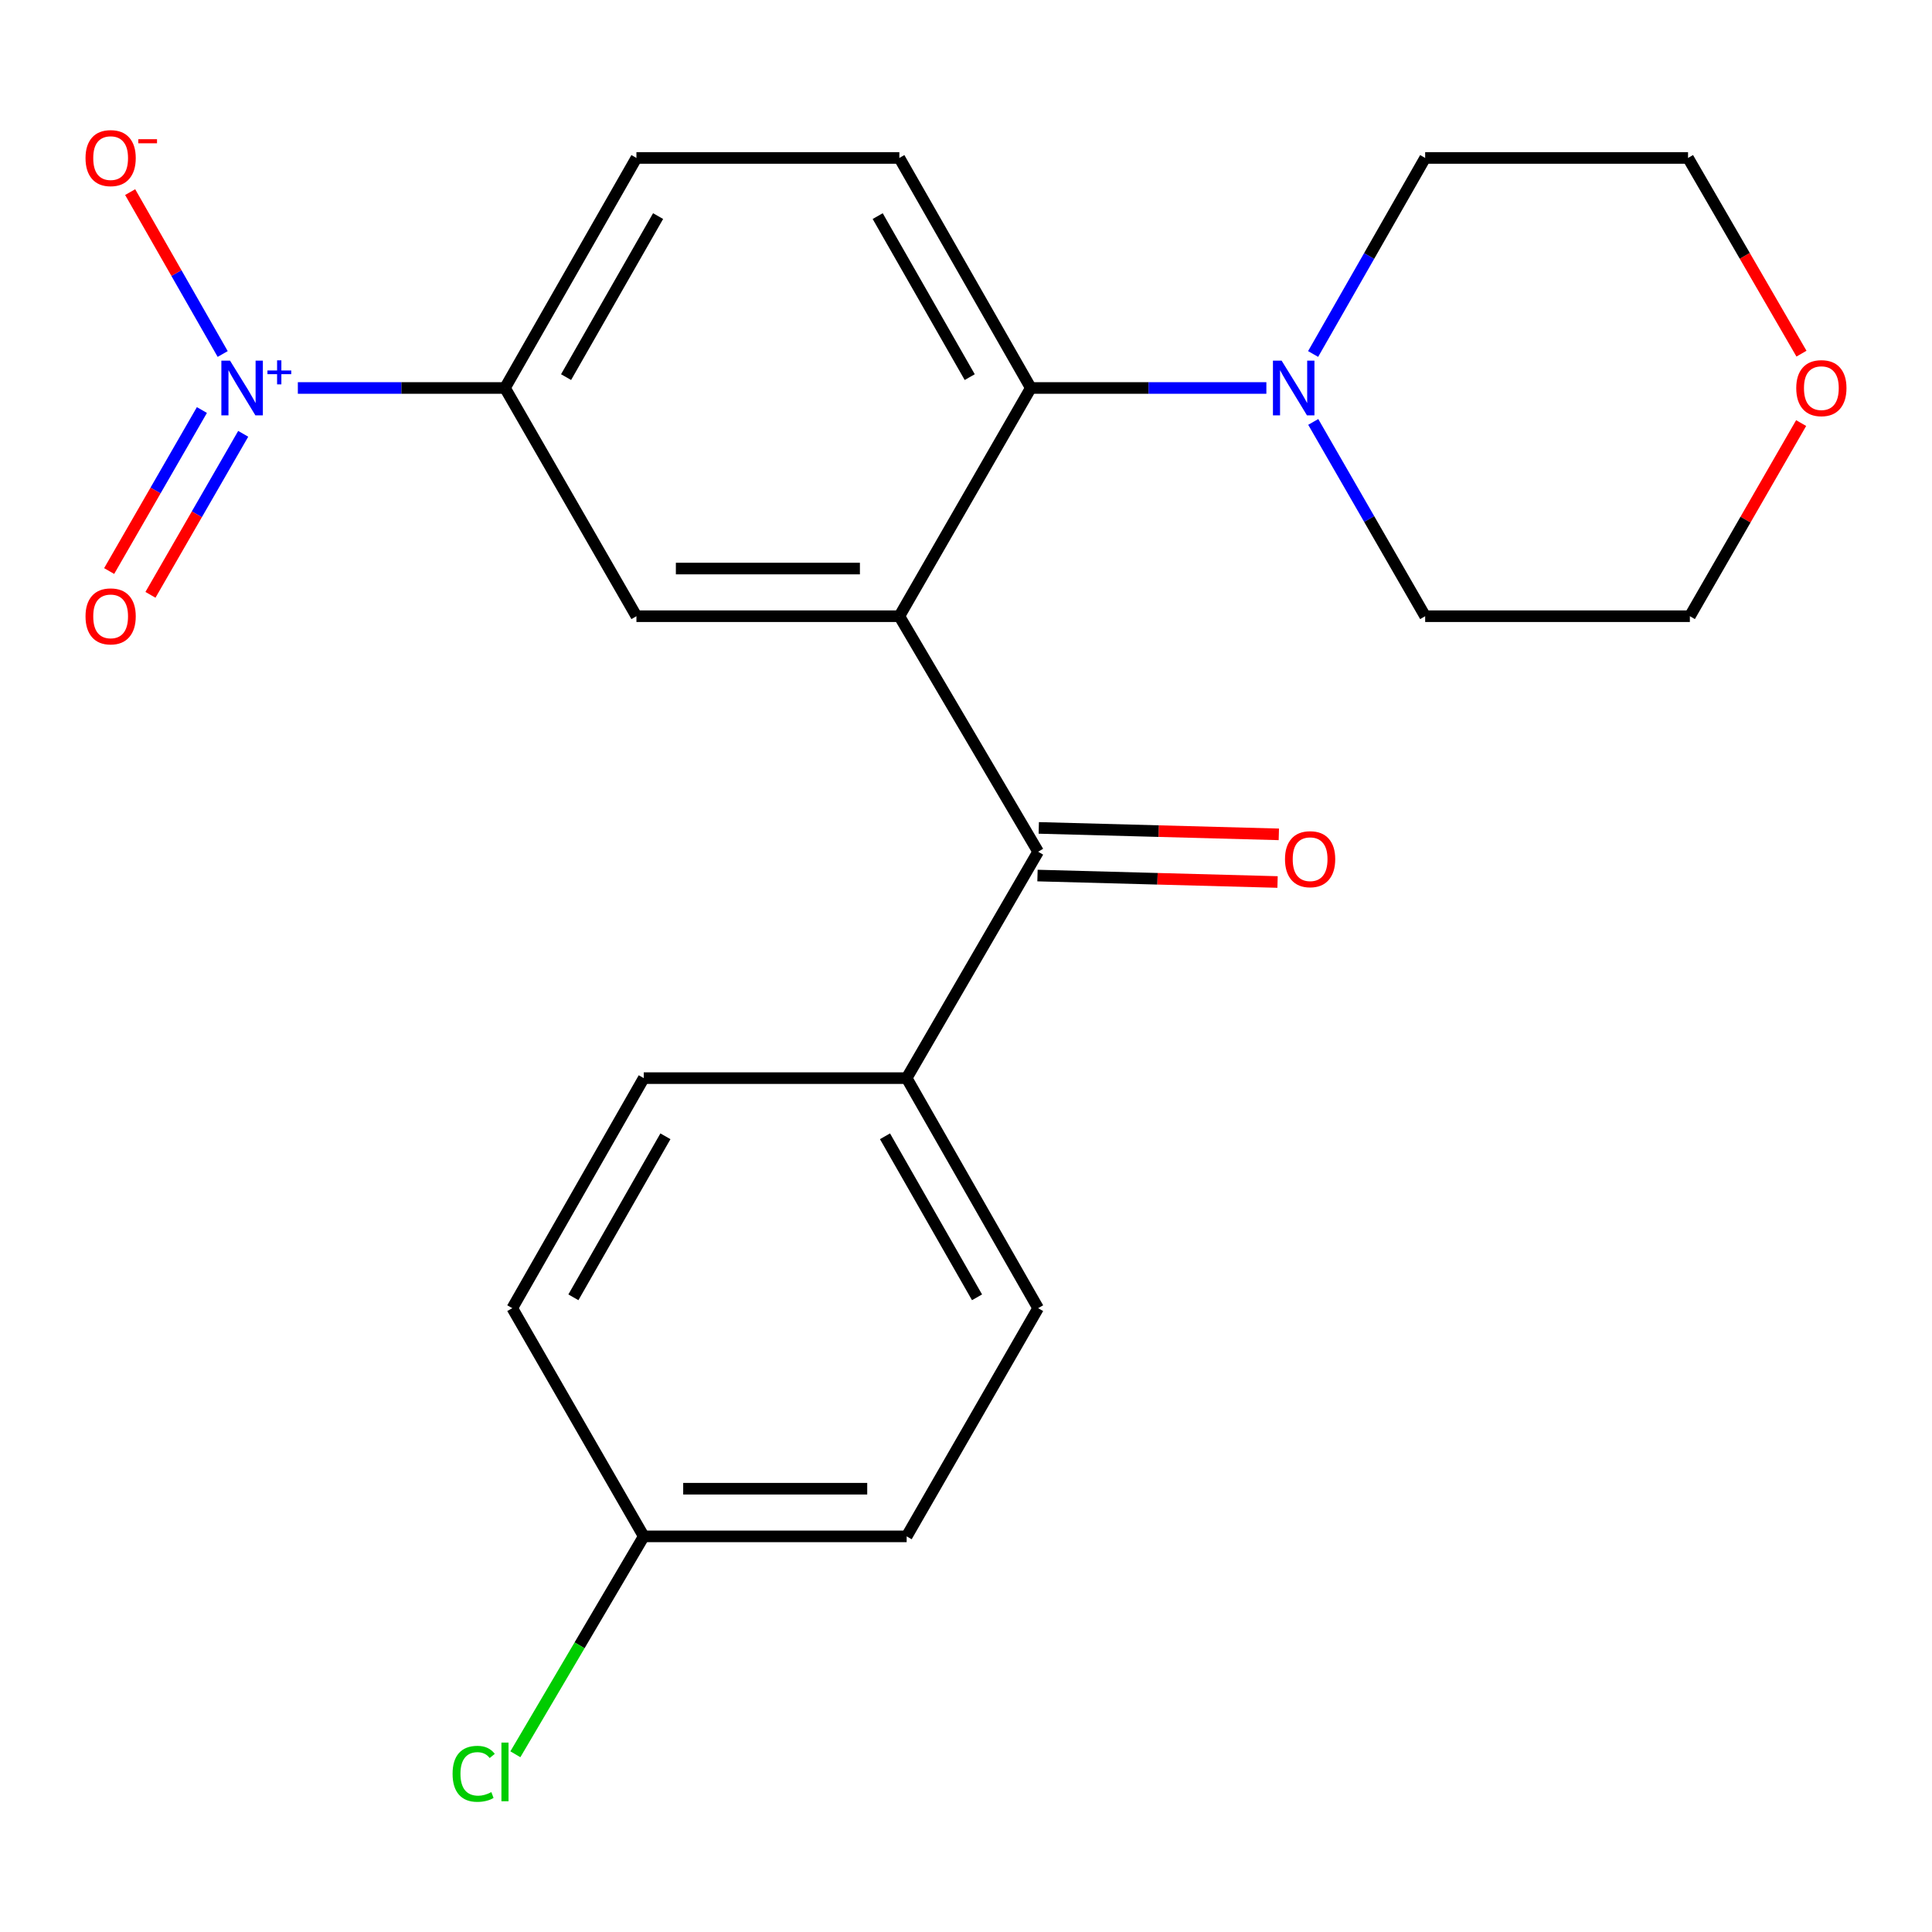 <?xml version='1.0' encoding='iso-8859-1'?>
<svg version='1.1' baseProfile='full'
              xmlns='http://www.w3.org/2000/svg'
                      xmlns:rdkit='http://www.rdkit.org/xml'
                      xmlns:xlink='http://www.w3.org/1999/xlink'
                  xml:space='preserve'
width='1000px' height='1000px' viewBox='0 0 1000 1000'>
<!-- END OF HEADER -->
<rect style='opacity:1.0;fill:#FFFFFF;stroke:none' width='1000' height='1000' x='0' y='0'> </rect>
<path class='bond-1' d='M 465.502,318.95 L 533.553,200.817' style='fill:none;fill-rule:evenodd;stroke:#000000;stroke-width:6px;stroke-linecap:butt;stroke-linejoin:miter;stroke-opacity:1' />
<path class='bond-2' d='M 465.502,318.95 L 537.335,440.852' style='fill:none;fill-rule:evenodd;stroke:#000000;stroke-width:6px;stroke-linecap:butt;stroke-linejoin:miter;stroke-opacity:1' />
<path class='bond-3' d='M 465.502,318.95 L 329.414,318.95' style='fill:none;fill-rule:evenodd;stroke:#000000;stroke-width:6px;stroke-linecap:butt;stroke-linejoin:miter;stroke-opacity:1' />
<path class='bond-3' d='M 445.088,294.279 L 349.827,294.279' style='fill:none;fill-rule:evenodd;stroke:#000000;stroke-width:6px;stroke-linecap:butt;stroke-linejoin:miter;stroke-opacity:1' />
<path class='bond-0' d='M 154.162,200.817 L 207.769,200.817' style='fill:none;fill-rule:evenodd;stroke:#0000FF;stroke-width:6px;stroke-linecap:butt;stroke-linejoin:miter;stroke-opacity:1' />
<path class='bond-0' d='M 207.769,200.817 L 261.376,200.817' style='fill:none;fill-rule:evenodd;stroke:#000000;stroke-width:6px;stroke-linecap:butt;stroke-linejoin:miter;stroke-opacity:1' />
<path class='bond-7' d='M 115.263,183.228 L 91.317,141.331' style='fill:none;fill-rule:evenodd;stroke:#0000FF;stroke-width:6px;stroke-linecap:butt;stroke-linejoin:miter;stroke-opacity:1' />
<path class='bond-7' d='M 91.317,141.331 L 67.371,99.434' style='fill:none;fill-rule:evenodd;stroke:#FF0000;stroke-width:6px;stroke-linecap:butt;stroke-linejoin:miter;stroke-opacity:1' />
<path class='bond-9' d='M 104.507,212.228 L 80.502,253.9' style='fill:none;fill-rule:evenodd;stroke:#0000FF;stroke-width:6px;stroke-linecap:butt;stroke-linejoin:miter;stroke-opacity:1' />
<path class='bond-9' d='M 80.502,253.9 L 56.496,295.571' style='fill:none;fill-rule:evenodd;stroke:#FF0000;stroke-width:6px;stroke-linecap:butt;stroke-linejoin:miter;stroke-opacity:1' />
<path class='bond-9' d='M 125.884,224.543 L 101.879,266.214' style='fill:none;fill-rule:evenodd;stroke:#0000FF;stroke-width:6px;stroke-linecap:butt;stroke-linejoin:miter;stroke-opacity:1' />
<path class='bond-9' d='M 101.879,266.214 L 77.874,307.886' style='fill:none;fill-rule:evenodd;stroke:#FF0000;stroke-width:6px;stroke-linecap:butt;stroke-linejoin:miter;stroke-opacity:1' />
<path class='bond-5' d='M 533.553,200.817 L 594.512,200.817' style='fill:none;fill-rule:evenodd;stroke:#000000;stroke-width:6px;stroke-linecap:butt;stroke-linejoin:miter;stroke-opacity:1' />
<path class='bond-5' d='M 594.512,200.817 L 655.472,200.817' style='fill:none;fill-rule:evenodd;stroke:#0000FF;stroke-width:6px;stroke-linecap:butt;stroke-linejoin:miter;stroke-opacity:1' />
<path class='bond-6' d='M 533.553,200.817 L 465.502,81.752' style='fill:none;fill-rule:evenodd;stroke:#000000;stroke-width:6px;stroke-linecap:butt;stroke-linejoin:miter;stroke-opacity:1' />
<path class='bond-6' d='M 501.926,195.199 L 454.29,111.854' style='fill:none;fill-rule:evenodd;stroke:#000000;stroke-width:6px;stroke-linecap:butt;stroke-linejoin:miter;stroke-opacity:1' />
<path class='bond-8' d='M 537.335,440.852 L 469.285,558.039' style='fill:none;fill-rule:evenodd;stroke:#000000;stroke-width:6px;stroke-linecap:butt;stroke-linejoin:miter;stroke-opacity:1' />
<path class='bond-10' d='M 537.004,453.183 L 599.132,454.853' style='fill:none;fill-rule:evenodd;stroke:#000000;stroke-width:6px;stroke-linecap:butt;stroke-linejoin:miter;stroke-opacity:1' />
<path class='bond-10' d='M 599.132,454.853 L 661.259,456.522' style='fill:none;fill-rule:evenodd;stroke:#FF0000;stroke-width:6px;stroke-linecap:butt;stroke-linejoin:miter;stroke-opacity:1' />
<path class='bond-10' d='M 537.667,428.521 L 599.794,430.191' style='fill:none;fill-rule:evenodd;stroke:#000000;stroke-width:6px;stroke-linecap:butt;stroke-linejoin:miter;stroke-opacity:1' />
<path class='bond-10' d='M 599.794,430.191 L 661.922,431.86' style='fill:none;fill-rule:evenodd;stroke:#FF0000;stroke-width:6px;stroke-linecap:butt;stroke-linejoin:miter;stroke-opacity:1' />
<path class='bond-4' d='M 329.414,318.95 L 261.376,200.817' style='fill:none;fill-rule:evenodd;stroke:#000000;stroke-width:6px;stroke-linecap:butt;stroke-linejoin:miter;stroke-opacity:1' />
<path class='bond-11' d='M 261.376,200.817 L 329.414,81.752' style='fill:none;fill-rule:evenodd;stroke:#000000;stroke-width:6px;stroke-linecap:butt;stroke-linejoin:miter;stroke-opacity:1' />
<path class='bond-11' d='M 293.002,195.197 L 340.629,111.852' style='fill:none;fill-rule:evenodd;stroke:#000000;stroke-width:6px;stroke-linecap:butt;stroke-linejoin:miter;stroke-opacity:1' />
<path class='bond-19' d='M 679.666,183.228 L 708.665,132.49' style='fill:none;fill-rule:evenodd;stroke:#0000FF;stroke-width:6px;stroke-linecap:butt;stroke-linejoin:miter;stroke-opacity:1' />
<path class='bond-19' d='M 708.665,132.49 L 737.664,81.752' style='fill:none;fill-rule:evenodd;stroke:#000000;stroke-width:6px;stroke-linecap:butt;stroke-linejoin:miter;stroke-opacity:1' />
<path class='bond-20' d='M 679.733,218.385 L 708.699,268.668' style='fill:none;fill-rule:evenodd;stroke:#0000FF;stroke-width:6px;stroke-linecap:butt;stroke-linejoin:miter;stroke-opacity:1' />
<path class='bond-20' d='M 708.699,268.668 L 737.664,318.95' style='fill:none;fill-rule:evenodd;stroke:#000000;stroke-width:6px;stroke-linecap:butt;stroke-linejoin:miter;stroke-opacity:1' />
<path class='bond-23' d='M 465.502,81.752 L 329.414,81.752' style='fill:none;fill-rule:evenodd;stroke:#000000;stroke-width:6px;stroke-linecap:butt;stroke-linejoin:miter;stroke-opacity:1' />
<path class='bond-13' d='M 469.285,558.039 L 537.335,677.105' style='fill:none;fill-rule:evenodd;stroke:#000000;stroke-width:6px;stroke-linecap:butt;stroke-linejoin:miter;stroke-opacity:1' />
<path class='bond-13' d='M 458.073,588.141 L 505.708,671.487' style='fill:none;fill-rule:evenodd;stroke:#000000;stroke-width:6px;stroke-linecap:butt;stroke-linejoin:miter;stroke-opacity:1' />
<path class='bond-14' d='M 469.285,558.039 L 333.21,558.039' style='fill:none;fill-rule:evenodd;stroke:#000000;stroke-width:6px;stroke-linecap:butt;stroke-linejoin:miter;stroke-opacity:1' />
<path class='bond-12' d='M 932.267,218.985 L 903.469,268.968' style='fill:none;fill-rule:evenodd;stroke:#FF0000;stroke-width:6px;stroke-linecap:butt;stroke-linejoin:miter;stroke-opacity:1' />
<path class='bond-12' d='M 903.469,268.968 L 874.67,318.95' style='fill:none;fill-rule:evenodd;stroke:#000000;stroke-width:6px;stroke-linecap:butt;stroke-linejoin:miter;stroke-opacity:1' />
<path class='bond-25' d='M 932.441,183.056 L 903.083,132.404' style='fill:none;fill-rule:evenodd;stroke:#FF0000;stroke-width:6px;stroke-linecap:butt;stroke-linejoin:miter;stroke-opacity:1' />
<path class='bond-25' d='M 903.083,132.404 L 873.725,81.752' style='fill:none;fill-rule:evenodd;stroke:#000000;stroke-width:6px;stroke-linecap:butt;stroke-linejoin:miter;stroke-opacity:1' />
<path class='bond-16' d='M 537.335,677.105 L 469.285,795.224' style='fill:none;fill-rule:evenodd;stroke:#000000;stroke-width:6px;stroke-linecap:butt;stroke-linejoin:miter;stroke-opacity:1' />
<path class='bond-17' d='M 333.21,558.039 L 265.159,677.105' style='fill:none;fill-rule:evenodd;stroke:#000000;stroke-width:6px;stroke-linecap:butt;stroke-linejoin:miter;stroke-opacity:1' />
<path class='bond-17' d='M 344.422,588.141 L 296.786,671.487' style='fill:none;fill-rule:evenodd;stroke:#000000;stroke-width:6px;stroke-linecap:butt;stroke-linejoin:miter;stroke-opacity:1' />
<path class='bond-15' d='M 333.21,795.224 L 265.159,677.105' style='fill:none;fill-rule:evenodd;stroke:#000000;stroke-width:6px;stroke-linecap:butt;stroke-linejoin:miter;stroke-opacity:1' />
<path class='bond-18' d='M 333.21,795.224 L 299.982,851.618' style='fill:none;fill-rule:evenodd;stroke:#000000;stroke-width:6px;stroke-linecap:butt;stroke-linejoin:miter;stroke-opacity:1' />
<path class='bond-18' d='M 299.982,851.618 L 266.754,908.013' style='fill:none;fill-rule:evenodd;stroke:#00CC00;stroke-width:6px;stroke-linecap:butt;stroke-linejoin:miter;stroke-opacity:1' />
<path class='bond-24' d='M 333.21,795.224 L 469.285,795.224' style='fill:none;fill-rule:evenodd;stroke:#000000;stroke-width:6px;stroke-linecap:butt;stroke-linejoin:miter;stroke-opacity:1' />
<path class='bond-24' d='M 353.621,770.553 L 448.873,770.553' style='fill:none;fill-rule:evenodd;stroke:#000000;stroke-width:6px;stroke-linecap:butt;stroke-linejoin:miter;stroke-opacity:1' />
<path class='bond-21' d='M 737.664,81.752 L 873.725,81.752' style='fill:none;fill-rule:evenodd;stroke:#000000;stroke-width:6px;stroke-linecap:butt;stroke-linejoin:miter;stroke-opacity:1' />
<path class='bond-22' d='M 737.664,318.95 L 874.67,318.95' style='fill:none;fill-rule:evenodd;stroke:#000000;stroke-width:6px;stroke-linecap:butt;stroke-linejoin:miter;stroke-opacity:1' />
<path  class='atom-1' d='M 119.056 186.657
L 128.336 201.657
Q 129.256 203.137, 130.736 205.817
Q 132.216 208.497, 132.296 208.657
L 132.296 186.657
L 136.056 186.657
L 136.056 214.977
L 132.176 214.977
L 122.216 198.577
Q 121.056 196.657, 119.816 194.457
Q 118.616 192.257, 118.256 191.577
L 118.256 214.977
L 114.576 214.977
L 114.576 186.657
L 119.056 186.657
' fill='#0000FF'/>
<path  class='atom-1' d='M 138.432 191.762
L 143.421 191.762
L 143.421 186.508
L 145.639 186.508
L 145.639 191.762
L 150.761 191.762
L 150.761 193.663
L 145.639 193.663
L 145.639 198.943
L 143.421 198.943
L 143.421 193.663
L 138.432 193.663
L 138.432 191.762
' fill='#0000FF'/>
<path  class='atom-6' d='M 663.353 186.657
L 672.633 201.657
Q 673.553 203.137, 675.033 205.817
Q 676.513 208.497, 676.593 208.657
L 676.593 186.657
L 680.353 186.657
L 680.353 214.977
L 676.473 214.977
L 666.513 198.577
Q 665.353 196.657, 664.113 194.457
Q 662.913 192.257, 662.553 191.577
L 662.553 214.977
L 658.873 214.977
L 658.873 186.657
L 663.353 186.657
' fill='#0000FF'/>
<path  class='atom-8' d='M 44.265 81.832
Q 44.265 75.032, 47.625 71.232
Q 50.985 67.432, 57.265 67.432
Q 63.545 67.432, 66.905 71.232
Q 70.265 75.032, 70.265 81.832
Q 70.265 88.712, 66.865 92.632
Q 63.465 96.512, 57.265 96.512
Q 51.025 96.512, 47.625 92.632
Q 44.265 88.752, 44.265 81.832
M 57.265 93.312
Q 61.585 93.312, 63.905 90.432
Q 66.265 87.512, 66.265 81.832
Q 66.265 76.272, 63.905 73.472
Q 61.585 70.632, 57.265 70.632
Q 52.945 70.632, 50.585 73.432
Q 48.265 76.232, 48.265 81.832
Q 48.265 87.552, 50.585 90.432
Q 52.945 93.312, 57.265 93.312
' fill='#FF0000'/>
<path  class='atom-8' d='M 71.585 72.054
L 81.274 72.054
L 81.274 74.166
L 71.585 74.166
L 71.585 72.054
' fill='#FF0000'/>
<path  class='atom-10' d='M 44.265 319.03
Q 44.265 312.23, 47.625 308.43
Q 50.985 304.63, 57.265 304.63
Q 63.545 304.63, 66.905 308.43
Q 70.265 312.23, 70.265 319.03
Q 70.265 325.91, 66.865 329.83
Q 63.465 333.71, 57.265 333.71
Q 51.025 333.71, 47.625 329.83
Q 44.265 325.95, 44.265 319.03
M 57.265 330.51
Q 61.585 330.51, 63.905 327.63
Q 66.265 324.71, 66.265 319.03
Q 66.265 313.47, 63.905 310.67
Q 61.585 307.83, 57.265 307.83
Q 52.945 307.83, 50.585 310.63
Q 48.265 313.43, 48.265 319.03
Q 48.265 324.75, 50.585 327.63
Q 52.945 330.51, 57.265 330.51
' fill='#FF0000'/>
<path  class='atom-11' d='M 665.111 444.715
Q 665.111 437.915, 668.471 434.115
Q 671.831 430.315, 678.111 430.315
Q 684.391 430.315, 687.751 434.115
Q 691.111 437.915, 691.111 444.715
Q 691.111 451.595, 687.711 455.515
Q 684.311 459.395, 678.111 459.395
Q 671.871 459.395, 668.471 455.515
Q 665.111 451.635, 665.111 444.715
M 678.111 456.195
Q 682.431 456.195, 684.751 453.315
Q 687.111 450.395, 687.111 444.715
Q 687.111 439.155, 684.751 436.355
Q 682.431 433.515, 678.111 433.515
Q 673.791 433.515, 671.431 436.315
Q 669.111 439.115, 669.111 444.715
Q 669.111 450.435, 671.431 453.315
Q 673.791 456.195, 678.111 456.195
' fill='#FF0000'/>
<path  class='atom-13' d='M 929.735 200.897
Q 929.735 194.097, 933.095 190.297
Q 936.455 186.497, 942.735 186.497
Q 949.015 186.497, 952.375 190.297
Q 955.735 194.097, 955.735 200.897
Q 955.735 207.777, 952.335 211.697
Q 948.935 215.577, 942.735 215.577
Q 936.495 215.577, 933.095 211.697
Q 929.735 207.817, 929.735 200.897
M 942.735 212.377
Q 947.055 212.377, 949.375 209.497
Q 951.735 206.577, 951.735 200.897
Q 951.735 195.337, 949.375 192.537
Q 947.055 189.697, 942.735 189.697
Q 938.415 189.697, 936.055 192.497
Q 933.735 195.297, 933.735 200.897
Q 933.735 206.617, 936.055 209.497
Q 938.415 212.377, 942.735 212.377
' fill='#FF0000'/>
<path  class='atom-19' d='M 234.256 918.12
Q 234.256 911.08, 237.536 907.4
Q 240.856 903.68, 247.136 903.68
Q 252.976 903.68, 256.096 907.8
L 253.456 909.96
Q 251.176 906.96, 247.136 906.96
Q 242.856 906.96, 240.576 909.84
Q 238.336 912.68, 238.336 918.12
Q 238.336 923.72, 240.656 926.6
Q 243.016 929.48, 247.576 929.48
Q 250.696 929.48, 254.336 927.6
L 255.456 930.6
Q 253.976 931.56, 251.736 932.12
Q 249.496 932.68, 247.016 932.68
Q 240.856 932.68, 237.536 928.92
Q 234.256 925.16, 234.256 918.12
' fill='#00CC00'/>
<path  class='atom-19' d='M 259.536 901.96
L 263.216 901.96
L 263.216 932.32
L 259.536 932.32
L 259.536 901.96
' fill='#00CC00'/>
</svg>

